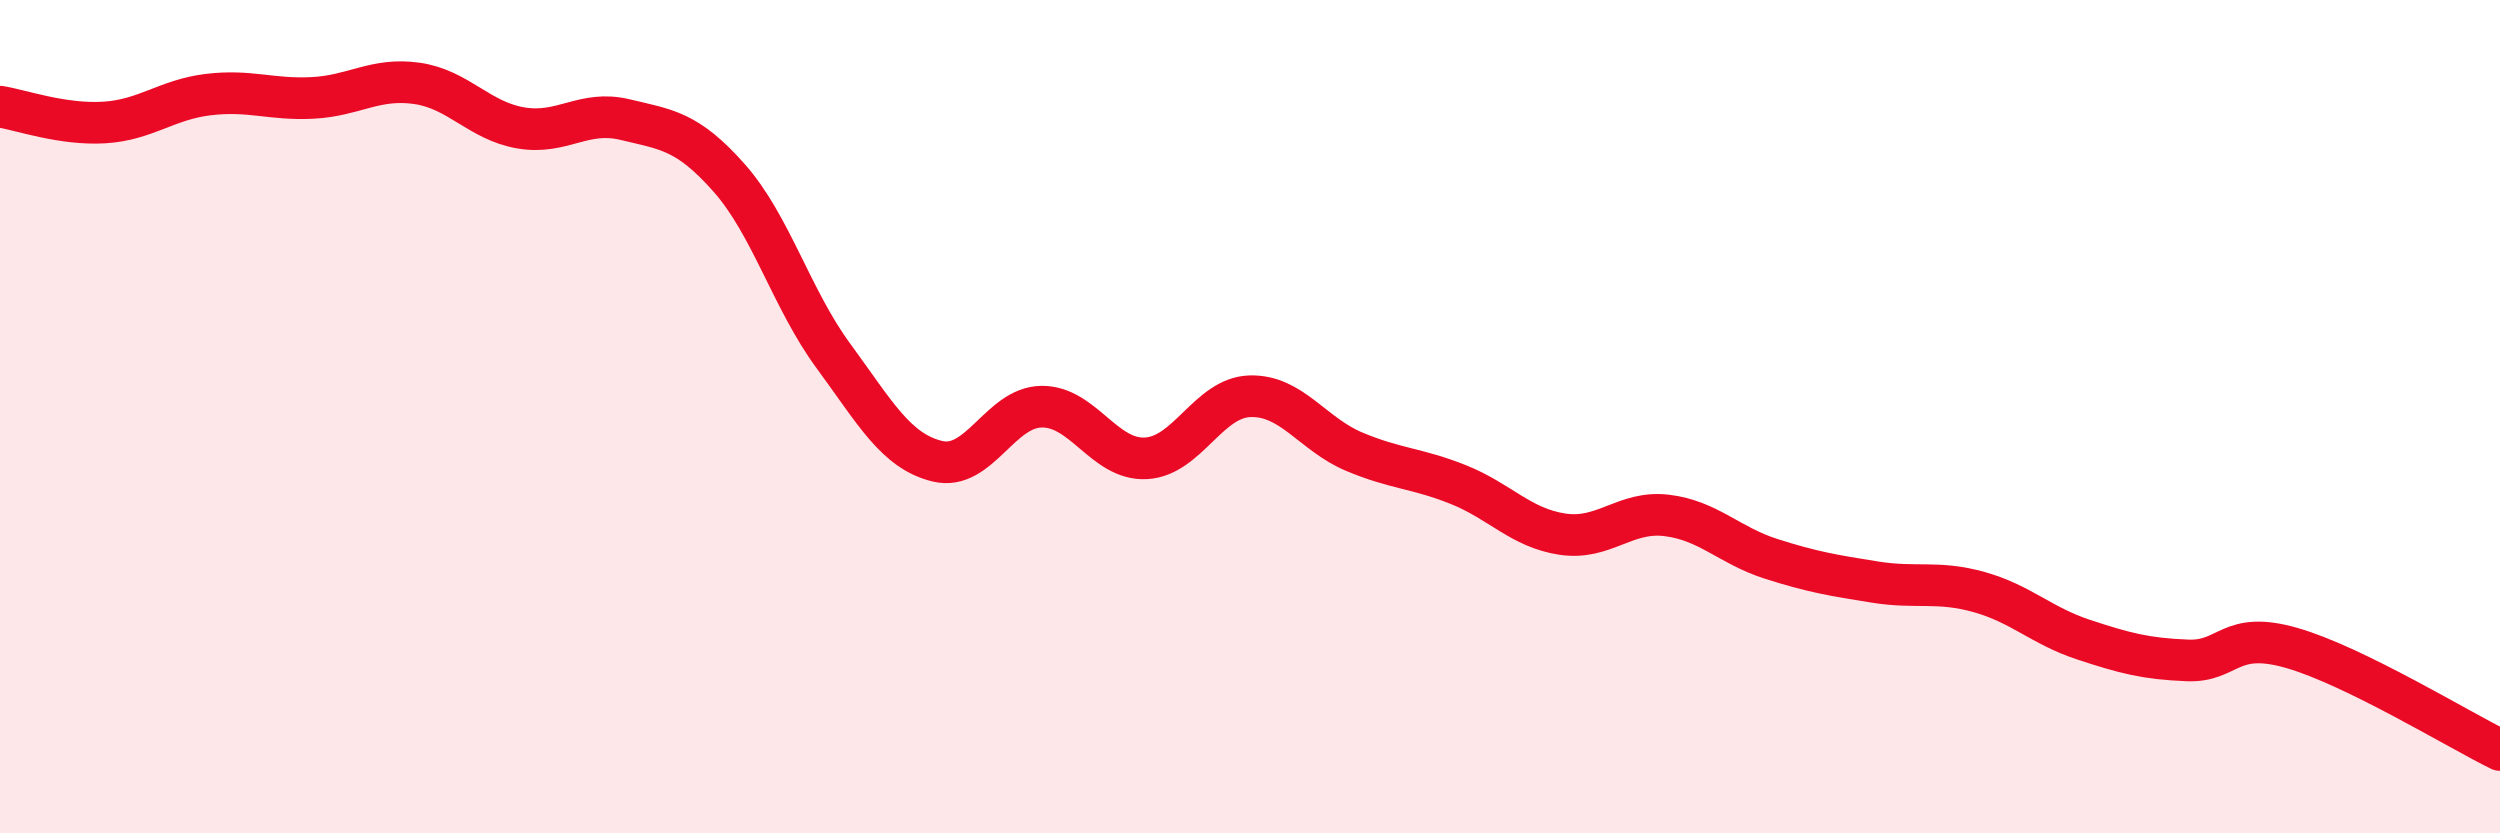 
    <svg width="60" height="20" viewBox="0 0 60 20" xmlns="http://www.w3.org/2000/svg">
      <path
        d="M 0,2.56 C 0.5,2.64 1.5,3 2.5,2.94 C 3.5,2.88 4,2.39 5,2.27 C 6,2.15 6.5,2.4 7.5,2.35 C 8.5,2.3 9,1.86 10,2 C 11,2.14 11.5,2.9 12.5,3.07 C 13.5,3.24 14,2.63 15,2.87 C 16,3.11 16.5,3.14 17.5,4.27 C 18.5,5.4 19,7.18 20,8.54 C 21,9.9 21.5,10.83 22.5,11.07 C 23.5,11.31 24,9.77 25,9.76 C 26,9.75 26.5,11.05 27.5,11 C 28.5,10.95 29,9.54 30,9.51 C 31,9.48 31.5,10.42 32.5,10.84 C 33.5,11.26 34,11.23 35,11.63 C 36,12.03 36.5,12.67 37.5,12.82 C 38.5,12.97 39,12.25 40,12.37 C 41,12.49 41.5,13.09 42.5,13.41 C 43.5,13.73 44,13.81 45,13.97 C 46,14.13 46.5,13.93 47.5,14.21 C 48.5,14.49 49,15.02 50,15.35 C 51,15.68 51.5,15.81 52.5,15.85 C 53.5,15.89 53.5,15.12 55,15.55 C 56.5,15.98 59,17.51 60,18L60 20L0 20Z"
        fill="#EB0A25"
        opacity="0.1"
        stroke-linecap="round"
        stroke-linejoin="round"
      />
      <path
        d="M 0,2.56 C 0.5,2.64 1.5,3 2.5,2.94 C 3.5,2.88 4,2.39 5,2.27 C 6,2.15 6.5,2.4 7.5,2.35 C 8.5,2.3 9,1.86 10,2 C 11,2.14 11.5,2.9 12.5,3.07 C 13.5,3.24 14,2.63 15,2.87 C 16,3.11 16.5,3.14 17.5,4.27 C 18.5,5.4 19,7.18 20,8.54 C 21,9.9 21.5,10.83 22.5,11.07 C 23.5,11.31 24,9.77 25,9.76 C 26,9.75 26.5,11.05 27.5,11 C 28.5,10.95 29,9.54 30,9.51 C 31,9.48 31.5,10.42 32.5,10.84 C 33.5,11.26 34,11.23 35,11.63 C 36,12.03 36.5,12.67 37.5,12.82 C 38.5,12.97 39,12.25 40,12.37 C 41,12.49 41.5,13.09 42.5,13.41 C 43.5,13.73 44,13.81 45,13.97 C 46,14.13 46.5,13.93 47.5,14.21 C 48.5,14.49 49,15.02 50,15.35 C 51,15.68 51.5,15.81 52.5,15.85 C 53.5,15.89 53.5,15.12 55,15.55 C 56.5,15.98 59,17.51 60,18"
        stroke="#EB0A25"
        stroke-width="1"
        fill="none"
        stroke-linecap="round"
        stroke-linejoin="round"
      />
    </svg>
  